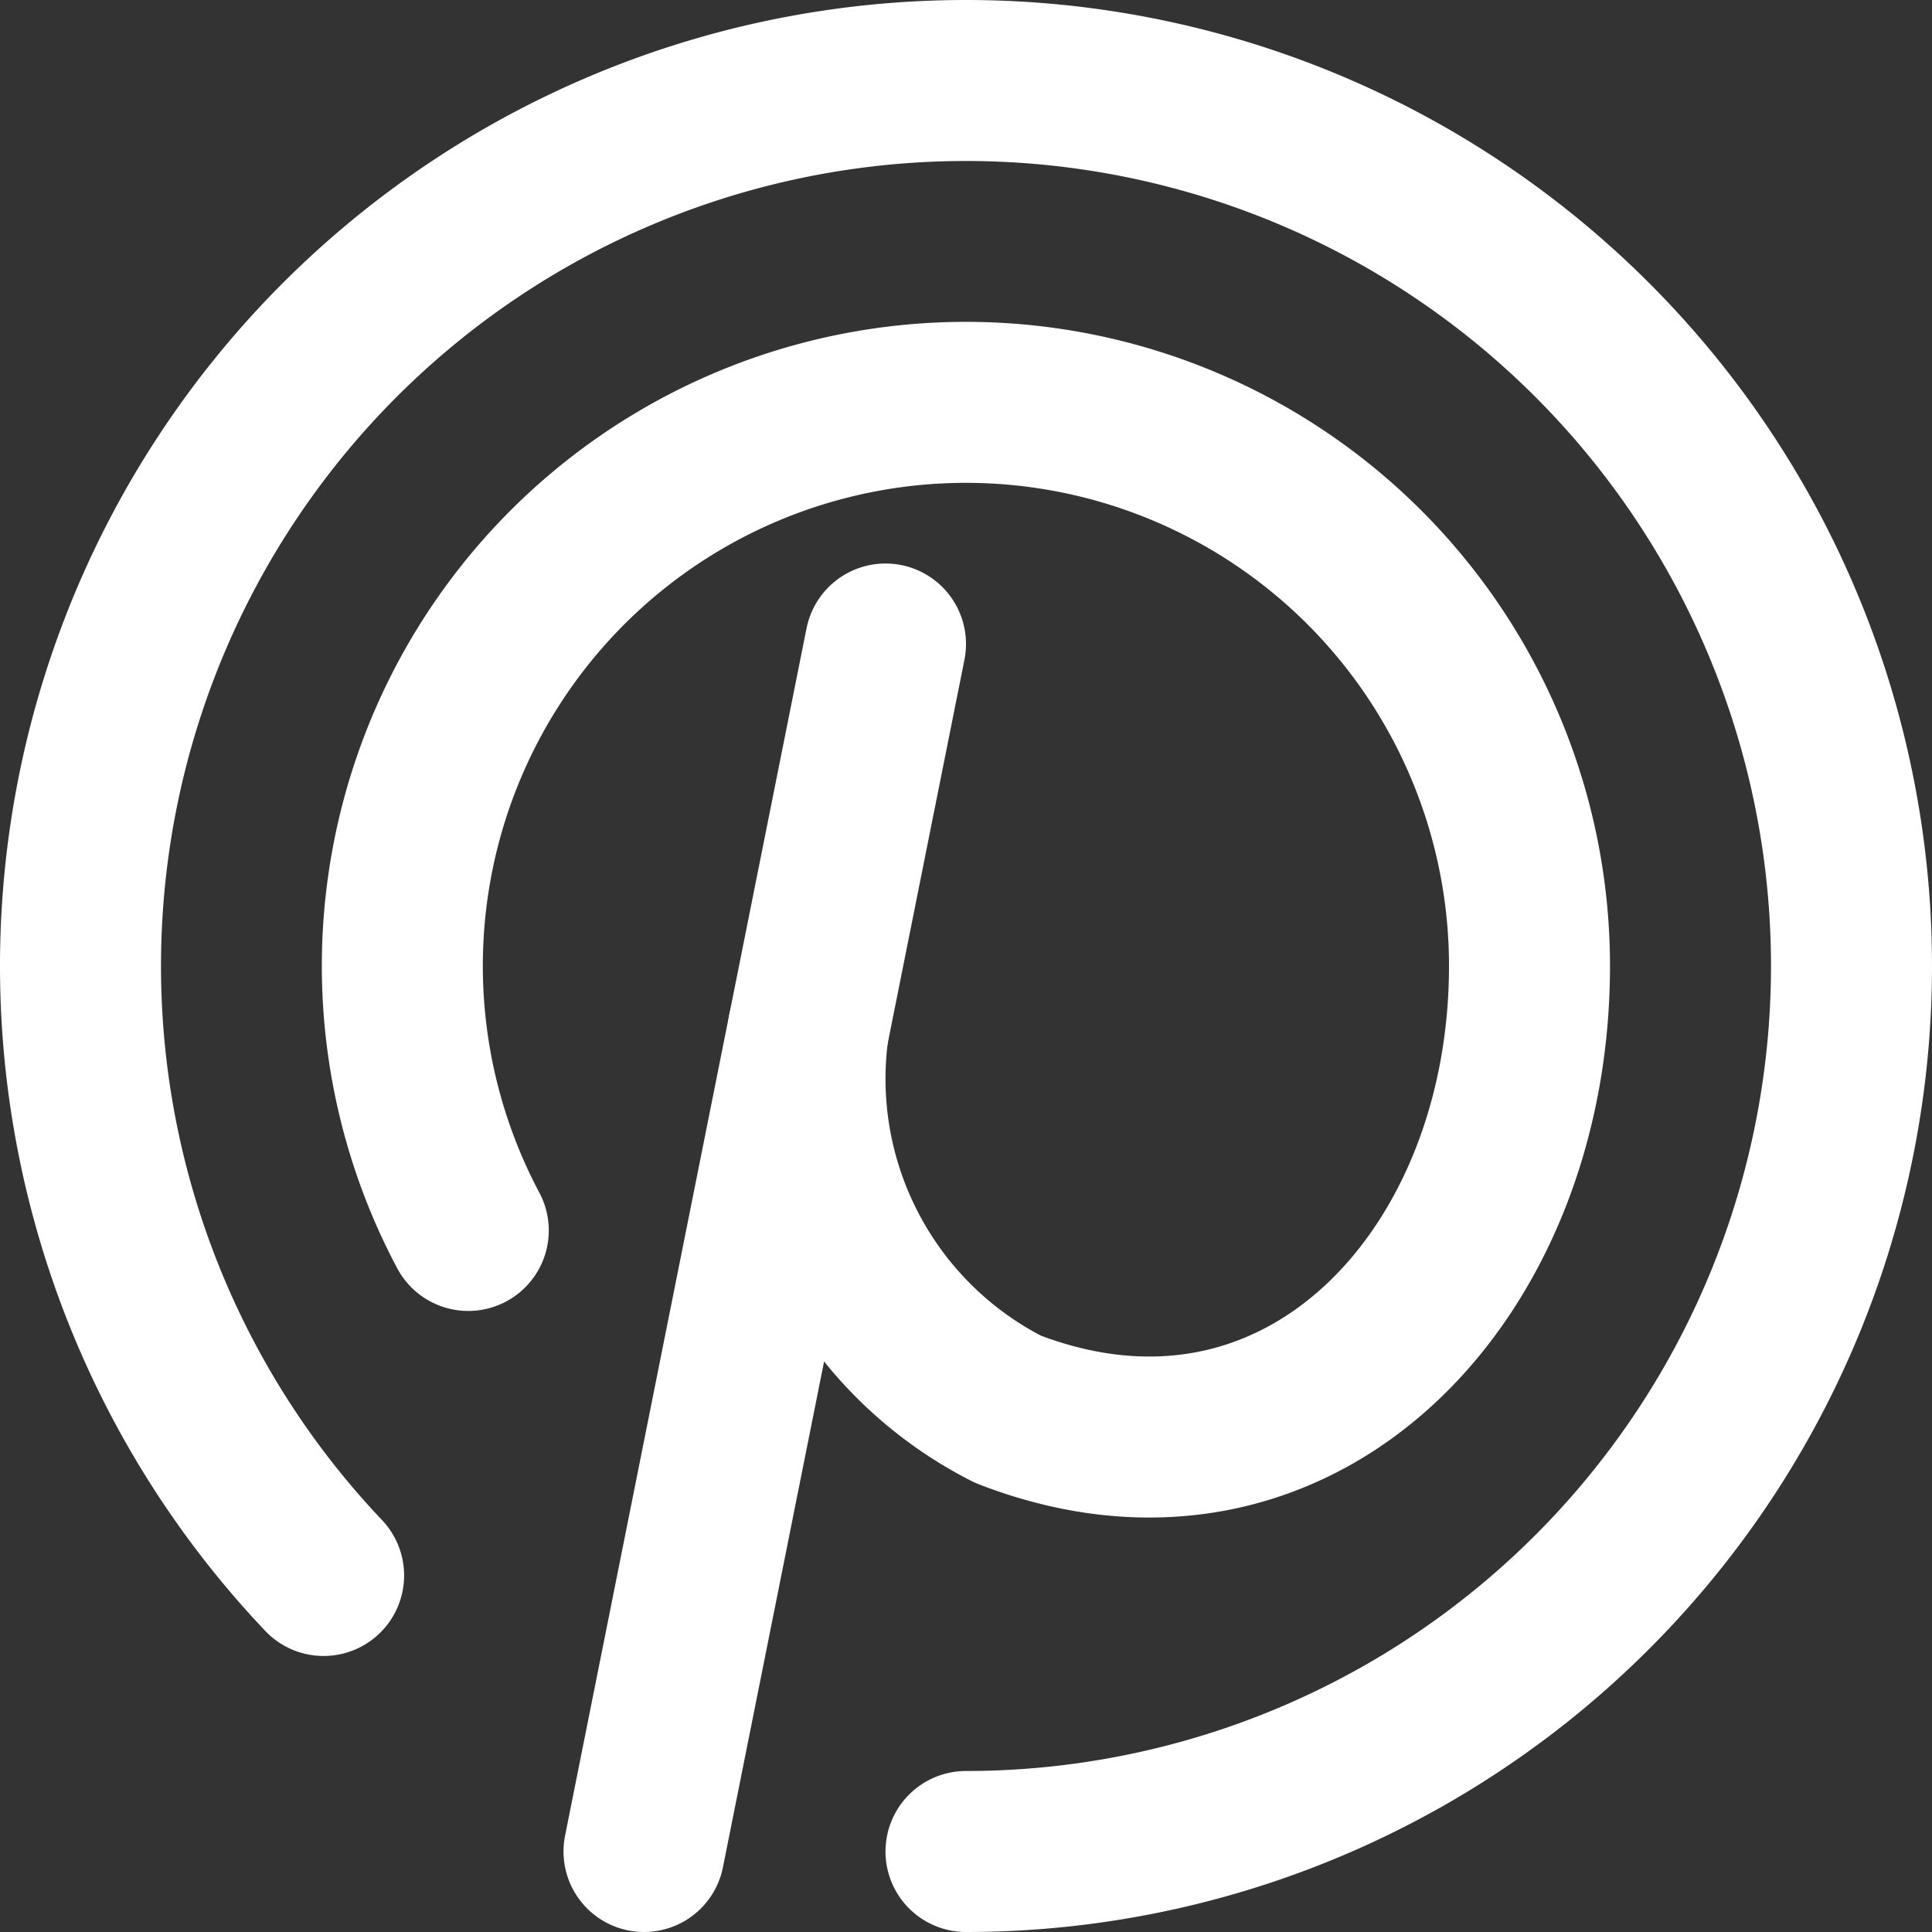 <svg id="b93e44b3-e960-4655-89b8-55d06c1c05a0" data-name="Layer 1" xmlns="http://www.w3.org/2000/svg" viewBox="0 0 24 24"><rect x="0" y="0" width="24" height="24" fill="#333333" stroke="none"/><title>icon-small-pinterest</title><path d="M8,23,11,8" fill="none" stroke="#ffffff" stroke-linecap="round" stroke-linejoin="round" stroke-width="2"/><path d="M4.02,19.571A11,11,0,1,1,12,23" fill="none" stroke="#ffffff" stroke-linecap="round" stroke-linejoin="round" stroke-width="2"/><path d="M5.817,15.285A7.001,7.001,0,1,1,19,12c0,3.866-2.874,6.902-6.479,5.506A4.602,4.602,0,0,1,10.04,12.798" fill="none" stroke="#ffffff" stroke-linecap="round" stroke-linejoin="round" stroke-width="2"/></svg>